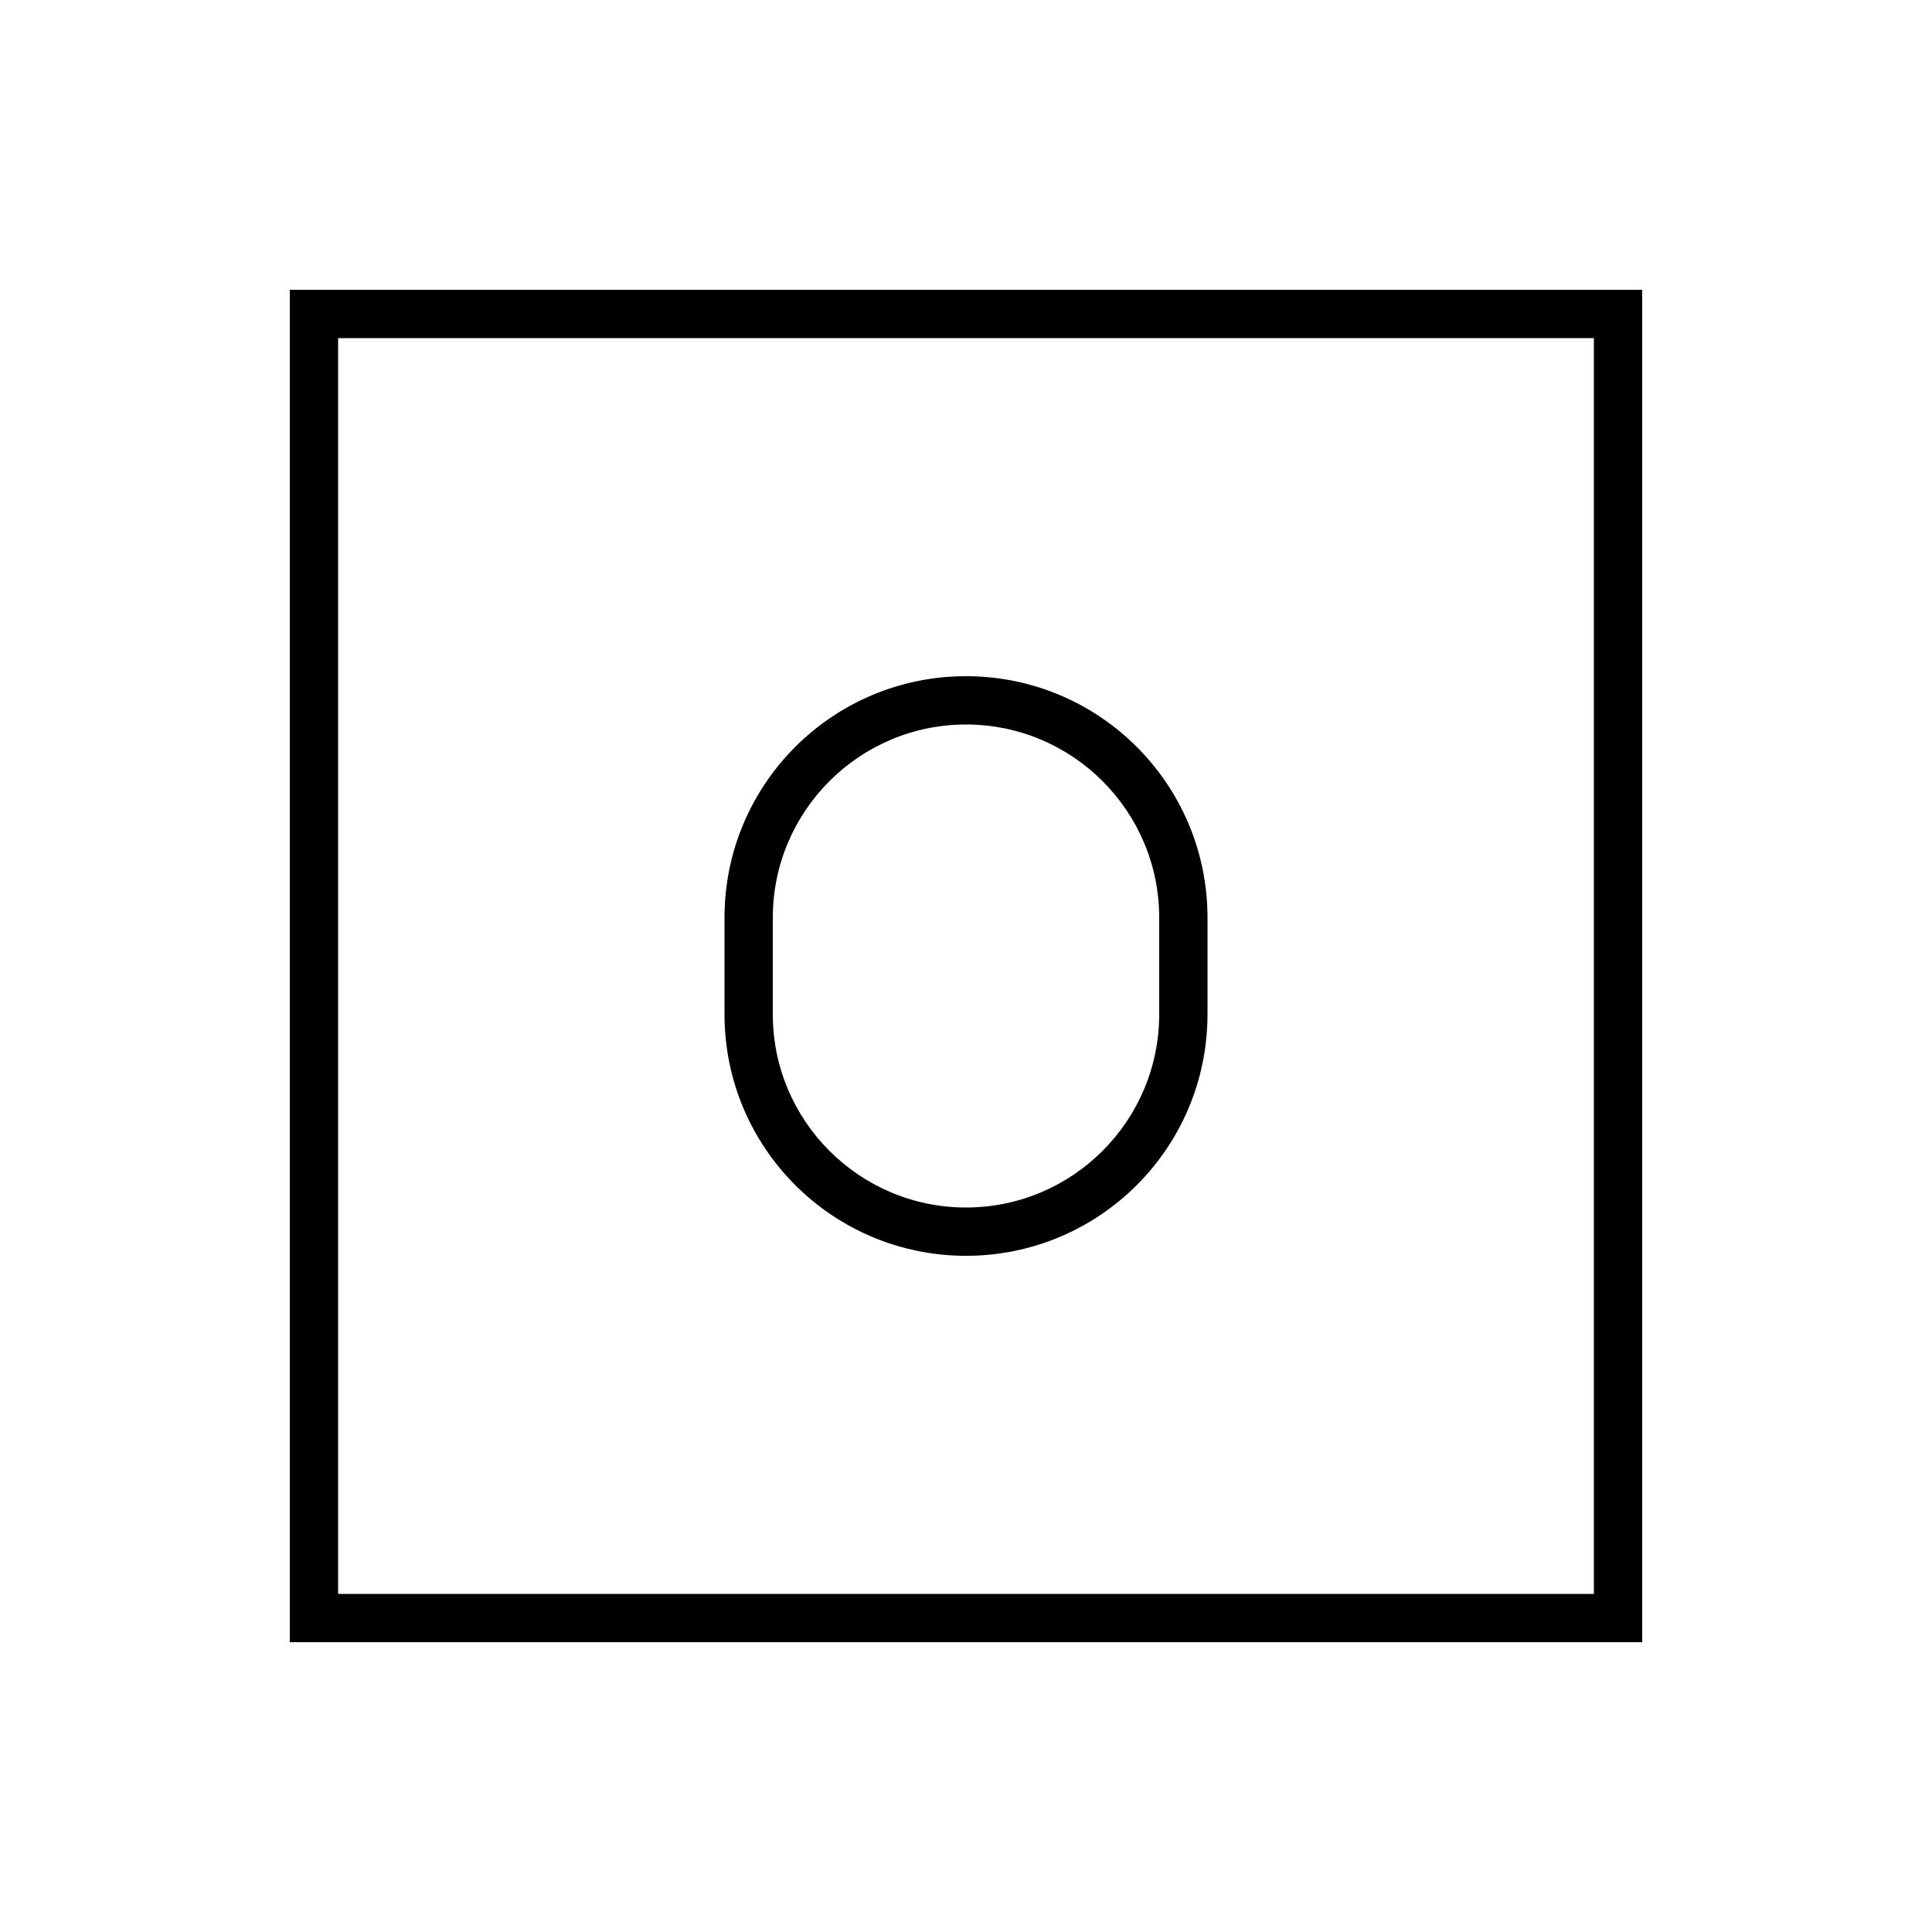 <svg xmlns="http://www.w3.org/2000/svg" viewBox="0 0 640 640"><!--! Font Awesome Pro 7.1.0 by @fontawesome - https://fontawesome.com License - https://fontawesome.com/license (Commercial License) Copyright 2025 Fonticons, Inc. --><path fill="currentColor" d="M112 112L112 528L528 528L528 112L112 112zM96 96L544 96L544 544L96 544L96 96zM320 224C364.2 224 400 259.8 400 304L400 336C400 380.2 364.2 416 320 416C275.8 416 240 380.2 240 336L240 304C240 259.8 275.8 224 320 224zM256 304L256 336C256 371.3 284.7 400 320 400C355.3 400 384 371.3 384 336L384 304C384 268.7 355.3 240 320 240C284.7 240 256 268.7 256 304z"/></svg>